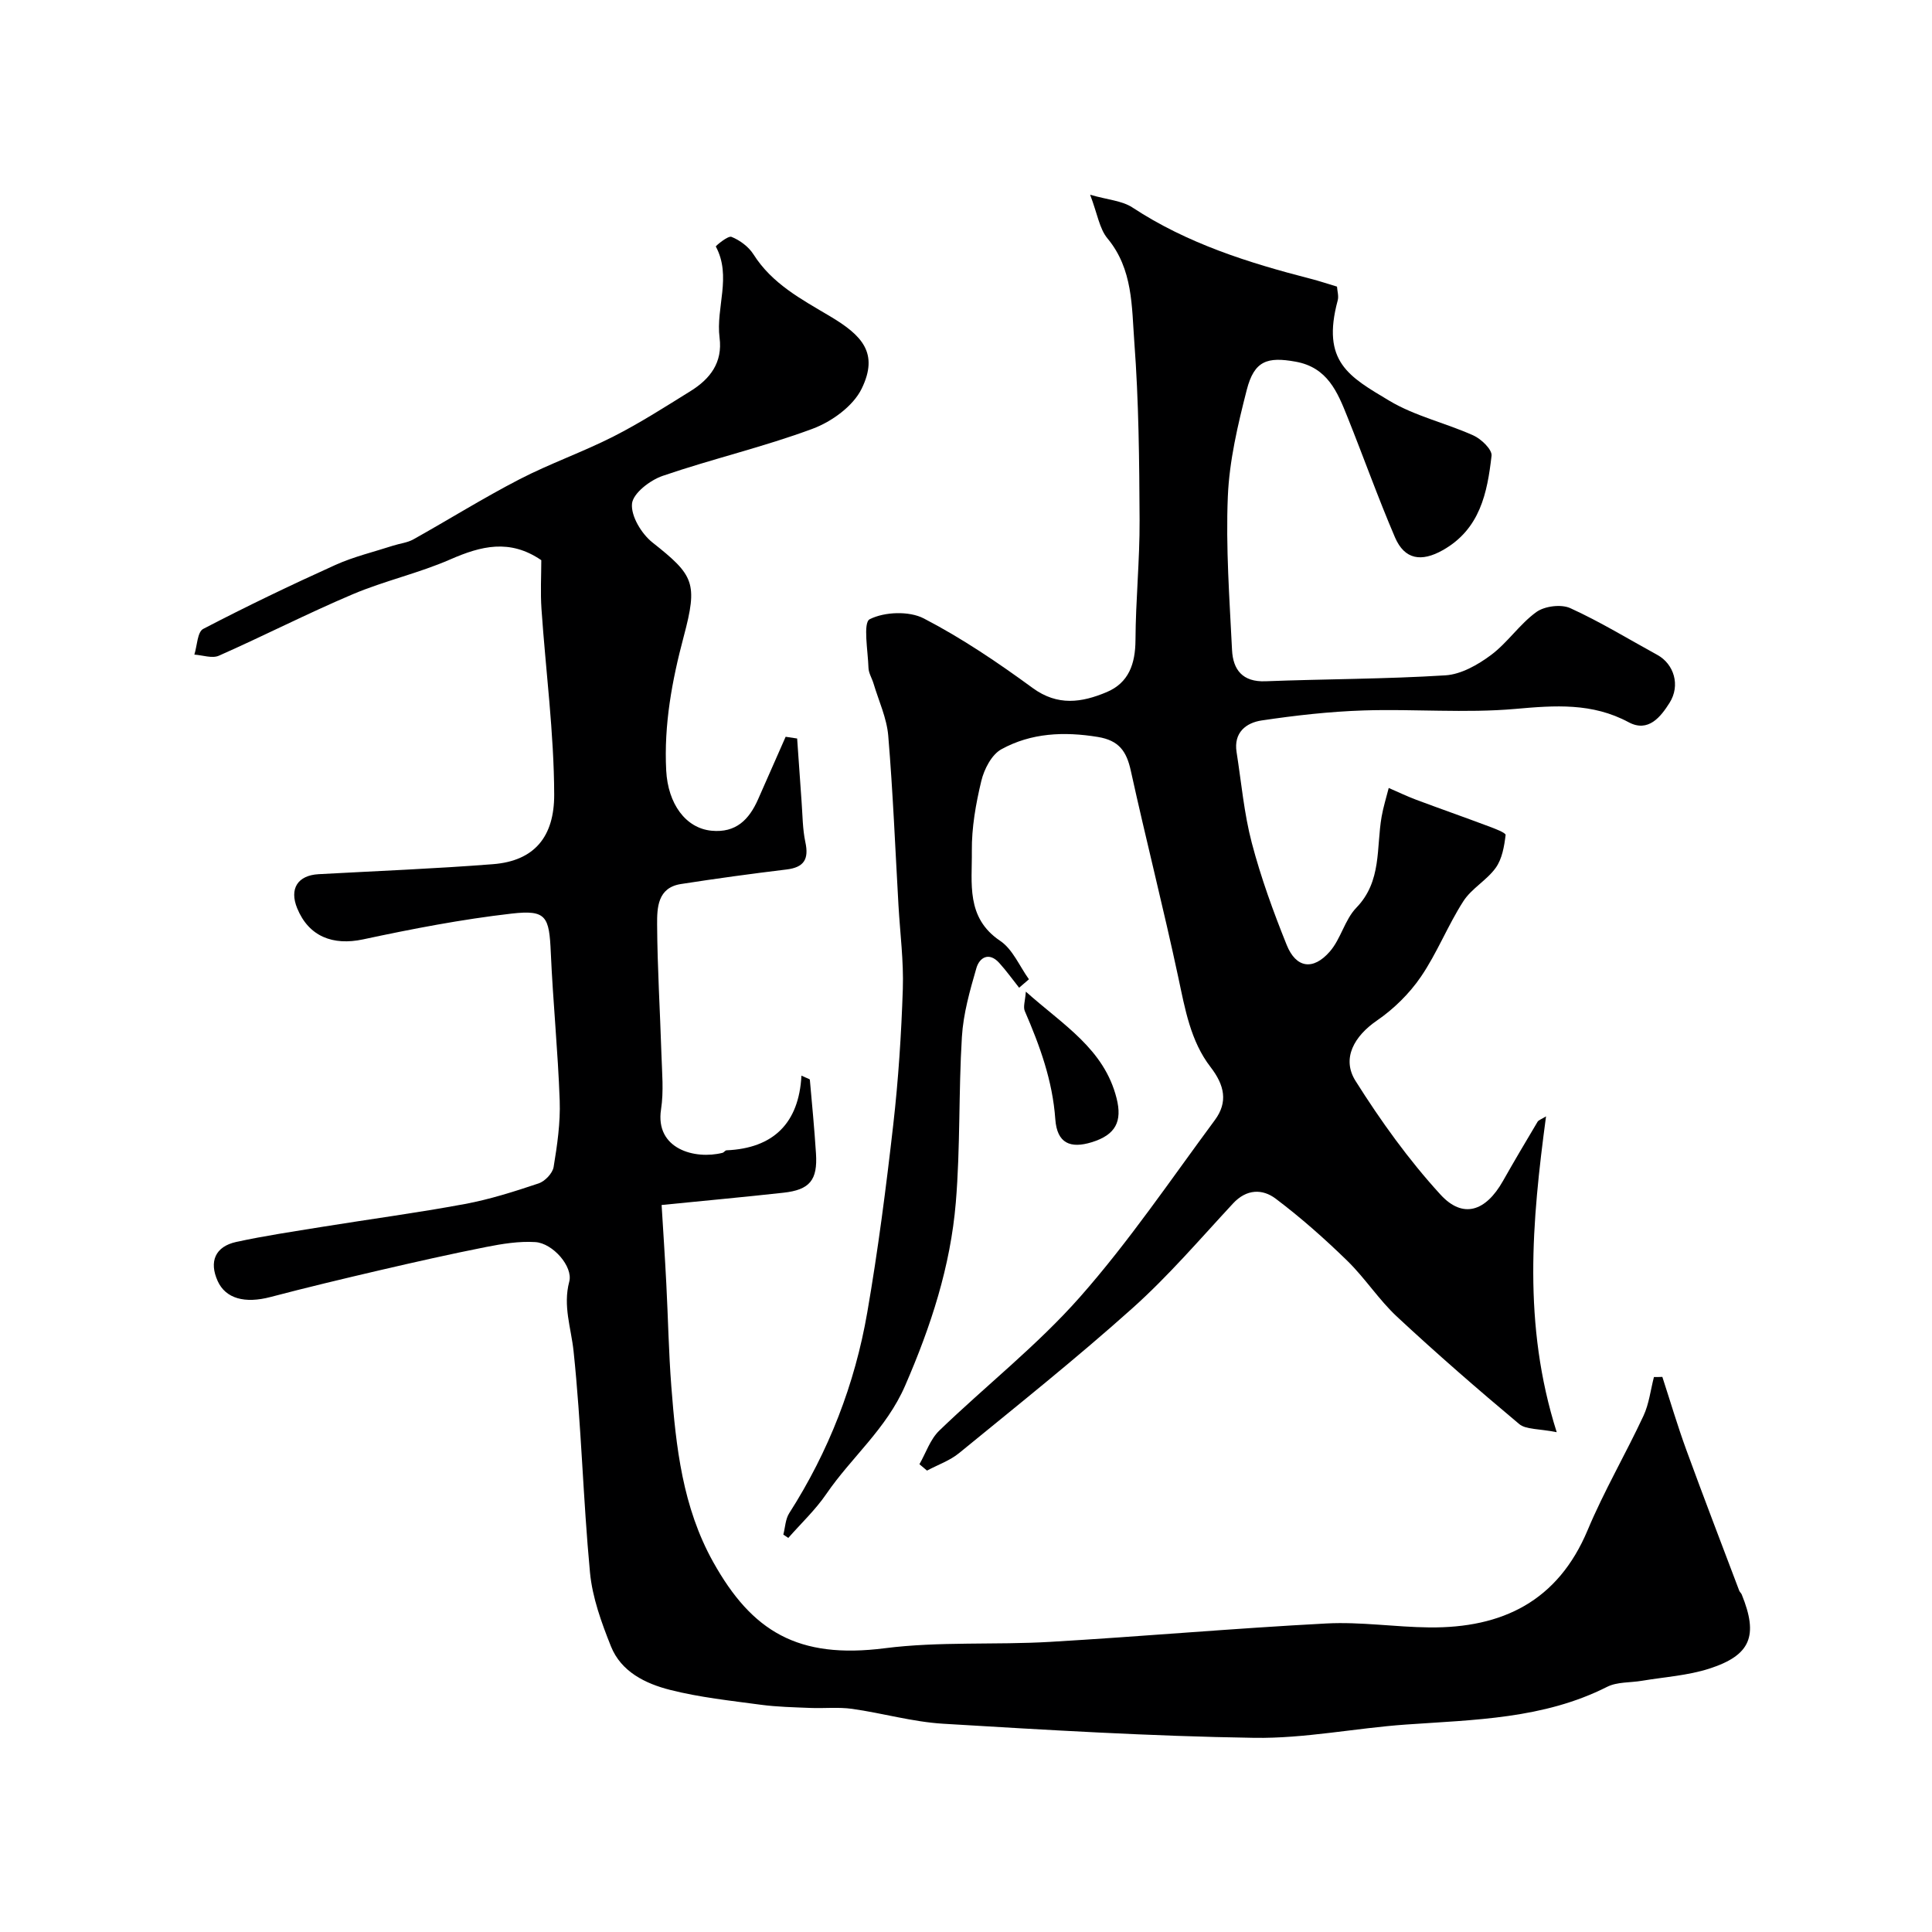 <svg enable-background="new 0 0 400 400" viewBox="0 0 400 400" xmlns="http://www.w3.org/2000/svg"><g fill="#000001"><path d="m344.17 285.07c1.65 5.06 3.15 10.16 4.98 15.16 3.55 9.73 7.27 19.39 10.93 29.08.11.3.41.53.53.82 3.46 8.52 1.9 12.57-6.74 15.35-4.46 1.43-9.28 1.73-13.94 2.51-2.41.41-5.11.2-7.19 1.25-13.17 6.66-27.47 6.81-41.67 7.81-10.49.74-20.95 2.91-31.4 2.75-21.48-.33-42.95-1.63-64.4-2.92-6.32-.38-12.53-2.19-18.84-3.08-2.85-.4-5.79-.07-8.69-.19-3.41-.14-6.84-.21-10.22-.66-6.3-.85-12.66-1.52-18.8-3.08-5.08-1.29-10.12-3.74-12.23-9.01-1.96-4.91-3.85-10.1-4.34-15.3-1.44-15.25-1.79-30.6-3.4-45.83-.51-4.82-2.23-9.34-.89-14.39.82-3.1-3.41-7.96-7.04-8.18-3.37-.21-6.85.36-10.2 1.02-7.33 1.45-14.63 3.1-21.91 4.79-7.59 1.77-15.17 3.58-22.7 5.56-5.31 1.4-9.29.34-10.94-3.3-1.82-4.02-.53-7.14 3.84-8.1 5.89-1.28 11.87-2.16 17.83-3.13 9.83-1.59 19.7-2.9 29.48-4.72 5.19-.96 10.28-2.59 15.3-4.27 1.31-.44 2.88-2.09 3.1-3.39.75-4.53 1.42-9.17 1.26-13.74-.36-10.21-1.39-20.4-1.84-30.6-.33-7.55-.9-8.95-8.11-8.13-10.32 1.18-20.58 3.16-30.76 5.34-6.25 1.33-11.24-.59-13.64-6.44-1.66-4.05.1-6.82 4.44-7.06 12.03-.66 24.08-1.13 36.09-2.07 8.62-.67 12.7-5.73 12.68-14.4-.04-12.8-1.75-25.6-2.63-38.4-.24-3.47-.04-6.97-.04-10.14-6.53-4.47-12.48-2.94-18.82-.17-6.53 2.86-13.62 4.43-20.19 7.21-9.37 3.97-18.44 8.62-27.75 12.74-1.39.61-3.37-.12-5.07-.23.58-1.83.62-4.69 1.83-5.32 8.98-4.68 18.13-9.07 27.36-13.24 3.81-1.72 7.96-2.7 11.96-4 1.39-.45 2.94-.6 4.18-1.29 7.35-4.11 14.5-8.58 21.97-12.44 6.32-3.27 13.11-5.64 19.45-8.86 5.51-2.8 10.75-6.16 16.01-9.43 4.02-2.5 6.64-5.89 5.98-11.03-.8-6.24 2.55-12.69-.78-18.89-.05-.1 2.52-2.29 3.25-1.99 1.74.7 3.54 2.04 4.54 3.61 3.87 6.12 9.92 9.3 15.86 12.83 6.64 3.95 10.13 7.62 6.56 14.97-1.76 3.63-6.21 6.85-10.17 8.32-10.16 3.78-20.8 6.24-31.06 9.76-2.6.89-6.12 3.6-6.33 5.75-.25 2.56 1.97 6.24 4.23 8.03 8.61 6.81 9.44 8.35 6.47 19.5-2.42 9.09-4.11 18.23-3.62 27.71.36 6.92 4.04 11.95 9.37 12.47 5.09.5 7.81-2.33 9.66-6.52 1.9-4.31 3.8-8.62 5.7-12.93.79.12 1.59.24 2.38.36.31 4.37.6 8.73.92 13.1.21 2.79.2 5.63.78 8.35.76 3.52-.25 5.23-3.91 5.67-7.3.88-14.59 1.88-21.86 3.01-4.84.76-4.94 4.92-4.92 8.38.05 8.93.61 17.87.89 26.8.12 3.83.5 7.74-.08 11.48-1.26 8.2 7 10.44 12.73 8.99.3-.08.55-.51.83-.52 9.67-.42 14.99-5.59 15.51-15.46 1.23.58 1.72.69 1.74.84.46 5.09.94 10.17 1.27 15.27.36 5.51-1.28 7.53-6.74 8.13-8.15.9-16.32 1.65-25.22 2.54.32 5.27.69 10.76.97 16.26.37 7.1.49 14.21 1.04 21.3.97 12.56 2.32 24.99 8.68 36.38 8.02 14.35 17.52 20.12 35.51 17.83 11.29-1.44 22.85-.65 34.26-1.32 19.08-1.12 38.12-2.81 57.21-3.81 7.06-.37 14.19.75 21.29.82 15.07.15 26.59-5.4 32.77-20.16 3.38-8.07 7.84-15.69 11.55-23.64 1.16-2.48 1.47-5.35 2.17-8.04.61.01 1.17-.01 1.74-.03z"/><path d="m320.09 231.13c-2.91 21.77-4.88 43.04 2.21 65.39-3.72-.75-6.36-.51-7.78-1.7-8.59-7.19-17.05-14.55-25.25-22.18-3.78-3.51-6.63-8-10.33-11.61-4.68-4.56-9.6-8.92-14.81-12.85-2.74-2.07-6.04-2.05-8.85.99-6.81 7.34-13.36 15-20.8 21.66-11.61 10.4-23.82 20.13-35.89 30-1.92 1.58-4.43 2.44-6.66 3.64-.52-.44-1.05-.88-1.57-1.32 1.34-2.34 2.23-5.14 4.09-6.94 9.65-9.31 20.32-17.67 29.15-27.68 10.14-11.49 18.79-24.29 27.93-36.64 2.73-3.7 2.02-7.19-.9-10.97-4.14-5.36-5.28-12.02-6.68-18.58-3.06-14.31-6.69-28.49-9.83-42.78-.88-4.02-2.45-6.26-6.81-6.98-7.02-1.15-13.81-.85-19.99 2.55-2.02 1.11-3.57 4.13-4.15 6.56-1.14 4.73-2.01 9.67-1.96 14.51.08 6.61-1.29 13.79 5.86 18.59 2.6 1.74 4.01 5.25 5.96 7.96-.68.58-1.35 1.17-2.03 1.75-1.37-1.72-2.65-3.52-4.13-5.15-2.12-2.33-4.09-1.1-4.72 1.09-1.35 4.66-2.71 9.44-3 14.24-.7 11.41-.31 22.9-1.26 34.28-1.1 13.22-5.15 25.63-10.49 37.92-3.9 8.98-11.11 14.81-16.32 22.43-2.25 3.29-5.22 6.08-7.87 9.1-.34-.23-.69-.46-1.03-.69.39-1.49.43-3.2 1.22-4.43 8.18-12.79 13.59-26.7 16.16-41.58 2.23-12.88 3.9-25.87 5.38-38.87 1.06-9.32 1.67-18.71 1.98-28.09.19-5.75-.57-11.53-.9-17.3-.67-11.72-1.14-23.45-2.12-35.14-.31-3.65-1.97-7.2-3.04-10.78-.32-1.09-1.01-2.15-1.05-3.24-.11-3.52-1.17-9.37.26-10.09 3.06-1.54 8.14-1.74 11.19-.16 7.89 4.09 15.35 9.14 22.54 14.4 5.2 3.8 10.18 3.01 15.29.87 4.62-1.93 5.97-5.88 6-10.79.04-8.27.89-16.54.85-24.8-.06-12.3-.17-24.63-1.09-36.88-.55-7.33-.26-15.11-5.56-21.48-1.67-2.01-2.07-5.06-3.59-9.04 3.62 1.05 6.6 1.22 8.76 2.64 11.35 7.46 24.02 11.45 36.98 14.78 1.73.44 3.42 1.02 5.37 1.6.06.92.39 1.96.15 2.85-3.43 12.72 2.34 15.78 10.67 20.77 5.32 3.19 11.68 4.61 17.41 7.19 1.63.73 3.91 2.92 3.77 4.2-.88 7.69-2.37 15.21-10.12 19.57-4.37 2.45-7.87 2-9.88-2.68-3.51-8.2-6.51-16.62-9.83-24.9-2.07-5.17-4.12-10.27-10.74-11.46-5.86-1.06-8.56-.2-10.11 5.83-1.85 7.23-3.61 14.67-3.92 22.08-.44 10.57.35 21.2.87 31.79.2 4.07 2.17 6.65 6.91 6.47 12.43-.48 24.88-.45 37.29-1.23 3.24-.21 6.7-2.18 9.41-4.2 3.44-2.56 5.93-6.4 9.39-8.9 1.71-1.24 5.14-1.67 7.03-.81 6.2 2.82 12.05 6.41 18.04 9.69 3.4 1.87 4.82 6.27 2.51 9.92-1.81 2.86-4.38 6.21-8.47 4.01-7.54-4.05-15.23-3.49-23.42-2.76-10.42.92-20.99-.02-31.47.32-7.04.23-14.1 1.03-21.08 2.07-3.23.48-5.84 2.5-5.2 6.55.99 6.28 1.54 12.68 3.15 18.8 1.89 7.19 4.45 14.24 7.23 21.14 1.93 4.79 5.47 5.33 8.93 1.35 2.29-2.63 3.09-6.59 5.49-9.07 5.31-5.48 4.1-12.41 5.23-18.85.35-2.01.97-3.96 1.47-5.94 1.89.82 3.75 1.71 5.68 2.44 4.95 1.85 9.95 3.6 14.9 5.46 1.32.49 3.68 1.37 3.62 1.84-.28 2.33-.72 4.93-2.03 6.77-1.85 2.6-5.02 4.29-6.72 6.94-3.23 5.02-5.43 10.72-8.79 15.64-2.39 3.5-5.64 6.69-9.14 9.09-4.59 3.16-7.36 7.78-4.38 12.49 5.21 8.27 10.99 16.32 17.57 23.51 4.66 5.1 9.38 3.48 12.93-2.79 2.33-4.12 4.74-8.19 7.16-12.25.18-.36.74-.51 1.77-1.15z"/><path d="m212.39 205.31c7.7 6.89 16.22 11.84 18.79 22.09 1.2 4.77-.18 7.55-5.13 9.08-4.43 1.37-7.2.25-7.56-4.75-.57-8.02-3.21-15.22-6.32-22.41-.37-.87.08-2.09.22-4.01z"/></g></svg>